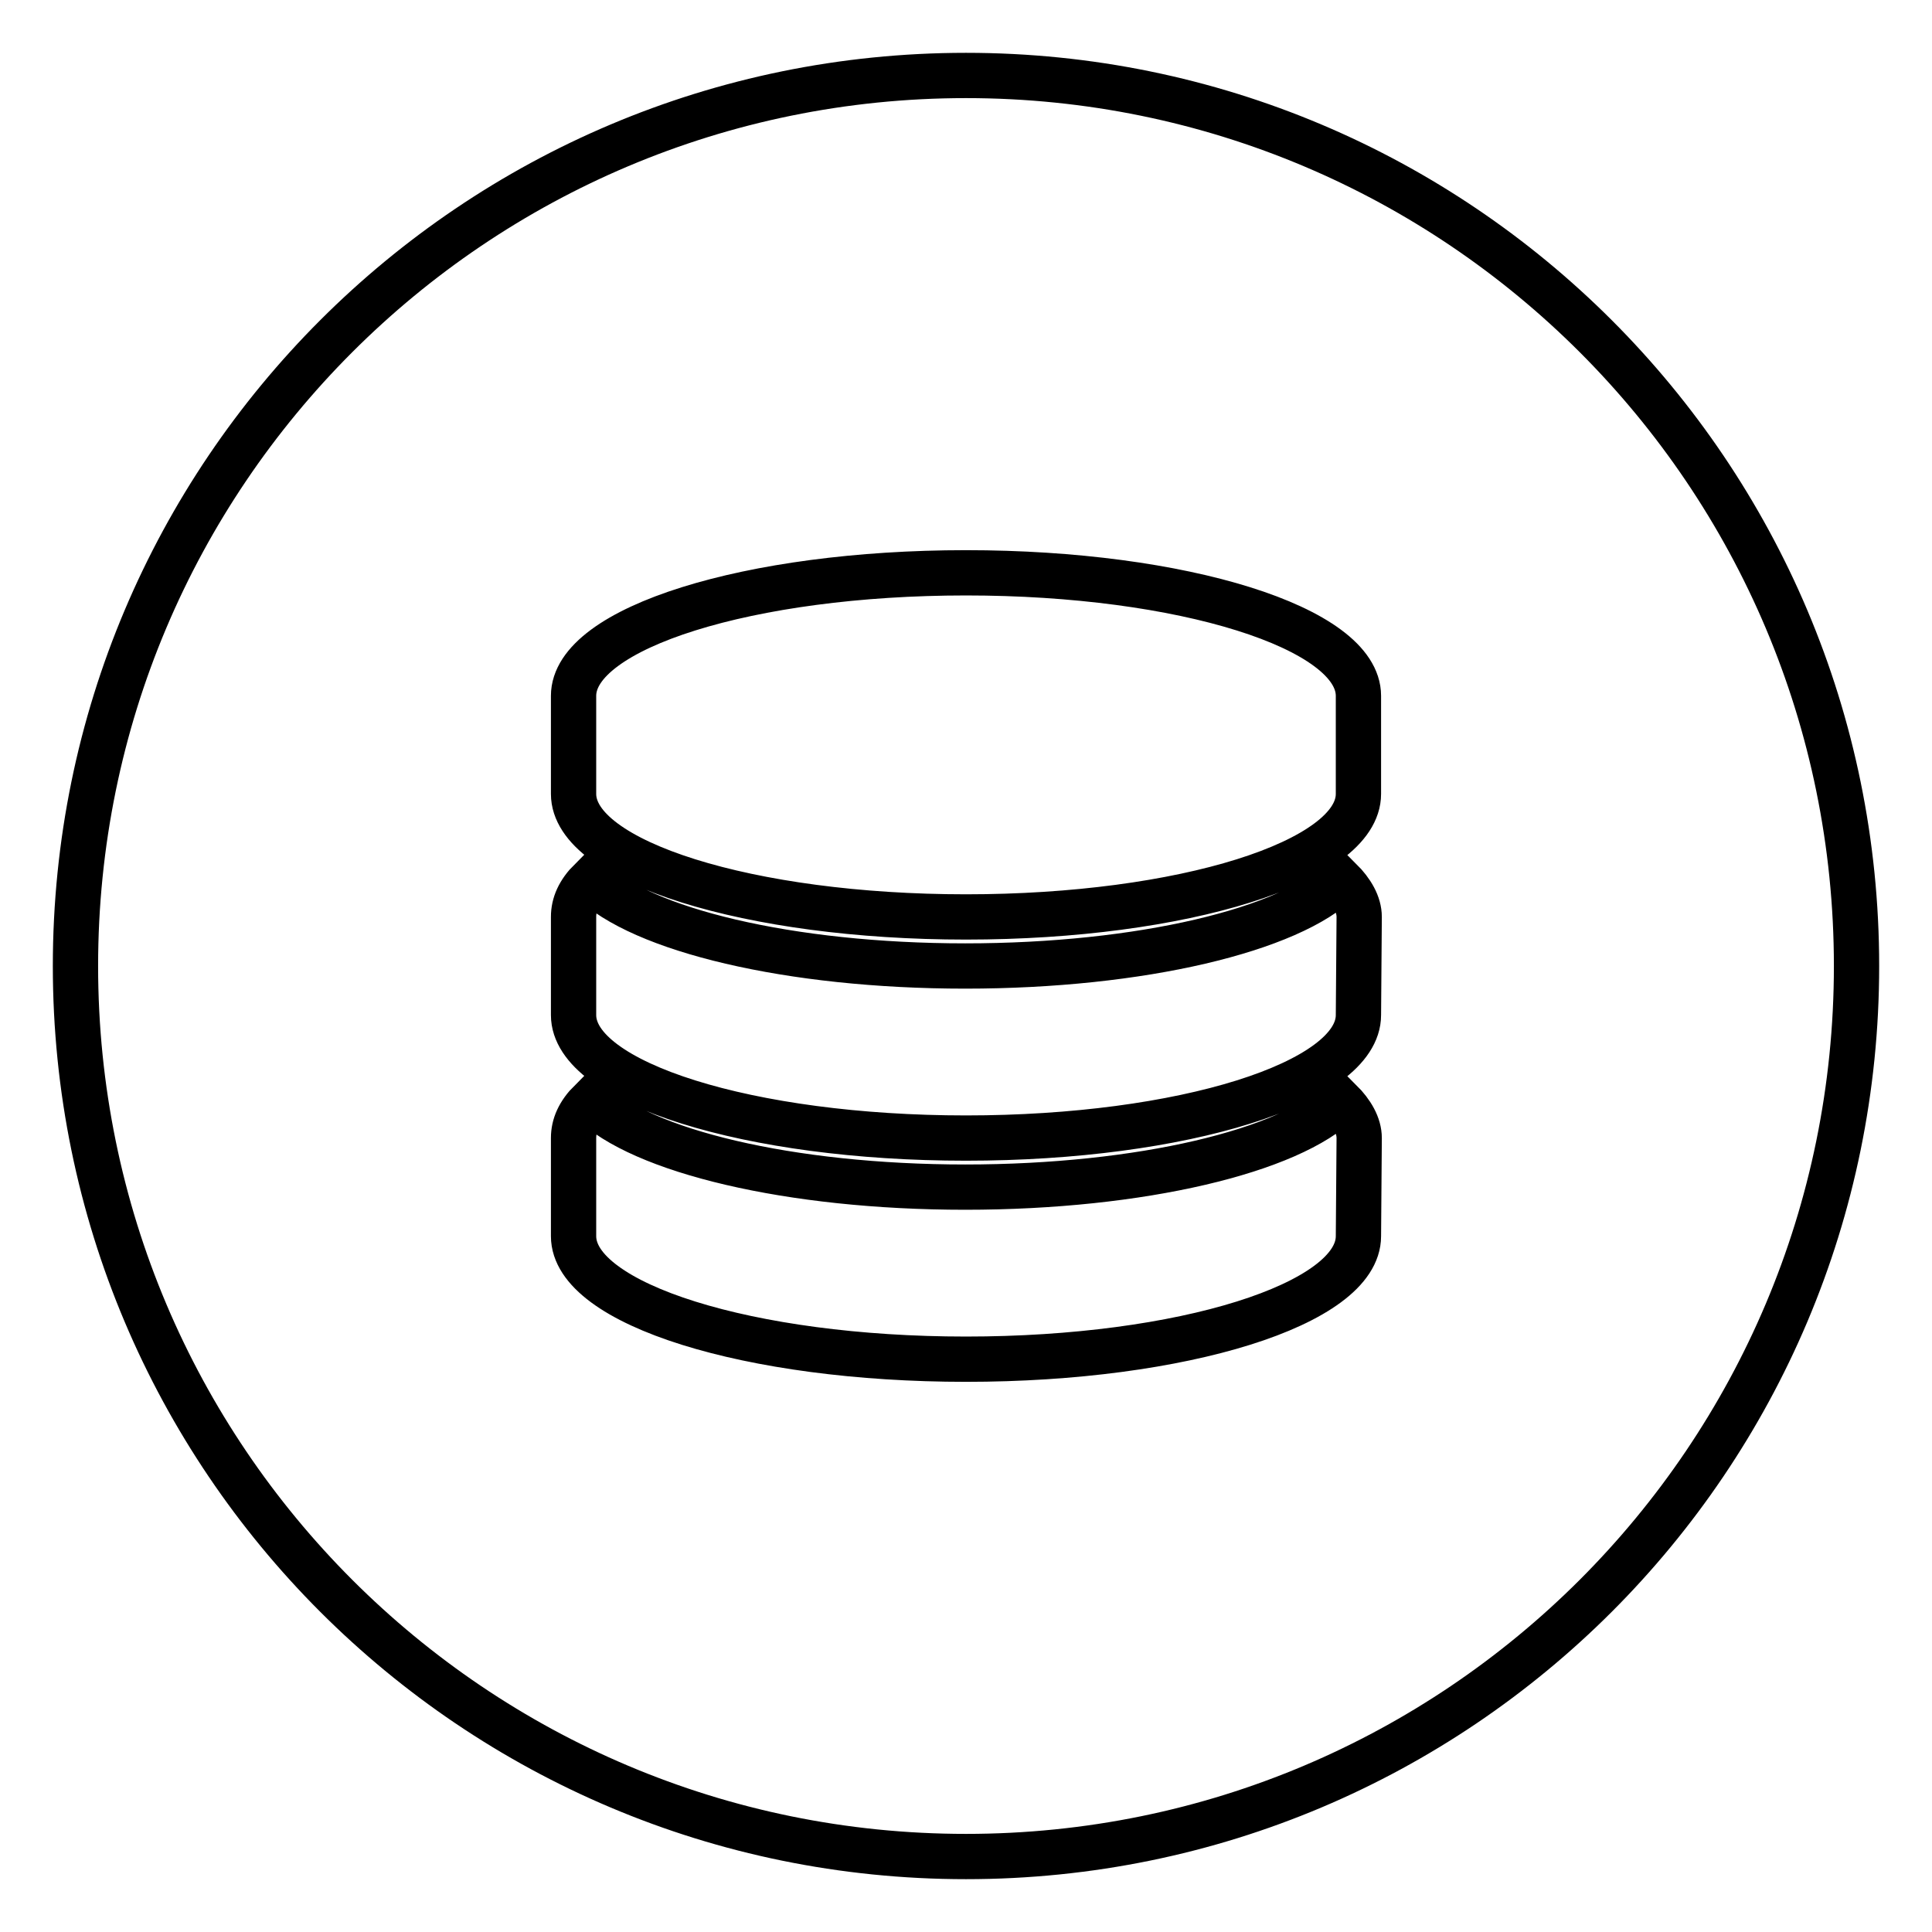 <?xml version="1.0" encoding="utf-8"?>
<!-- Svg Vector Icons : http://www.onlinewebfonts.com/icon -->
<!DOCTYPE svg PUBLIC "-//W3C//DTD SVG 1.1//EN" "http://www.w3.org/Graphics/SVG/1.1/DTD/svg11.dtd">
<svg version="1.1" xmlns="http://www.w3.org/2000/svg" xmlns:xlink="http://www.w3.org/1999/xlink" x="0px" y="0px" viewBox="0 0 256 256" enable-background="new 0 0 256 256" xml:space="preserve">
<g><g><path stroke-width="6" fill-opacity="0" stroke="#000000"  d="M128,10C62.8,10,10,62.8,10,128c0,65.2,52.8,118,118,118c65.2,0,118-52.8,118-118C246,62.8,193.2,10,128,10z M180,163.8c0,9-23.3,16.3-52,16.3c-28.7,0-52-7.3-52-16.3v-13c0-1.7,0.7-3.3,2.3-4.9c6.6,6.6,26.3,11.4,49.6,11.4c23.3,0,43.1-4.8,49.7-11.4c1.5,1.5,2.5,3.2,2.5,4.9L180,163.8L180,163.8z M180,134.5c0,9-23.3,16.3-52,16.3c-28.7,0-52-7.3-52-16.3v-13c0-1.7,0.7-3.3,2.3-4.9c6.6,6.6,26.3,11.4,49.6,11.4c23.3,0,43.1-4.8,49.7-11.4c1.5,1.5,2.5,3.2,2.5,4.9L180,134.5L180,134.5z M180,105.2c0,9-23.3,16.3-52,16.3c-28.7,0-52-7.3-52-16.3v-13c0-9,23.3-16.3,52-16.3c28.7,0,52,7.3,52,16.3V105.2z"/></g></g>
</svg>